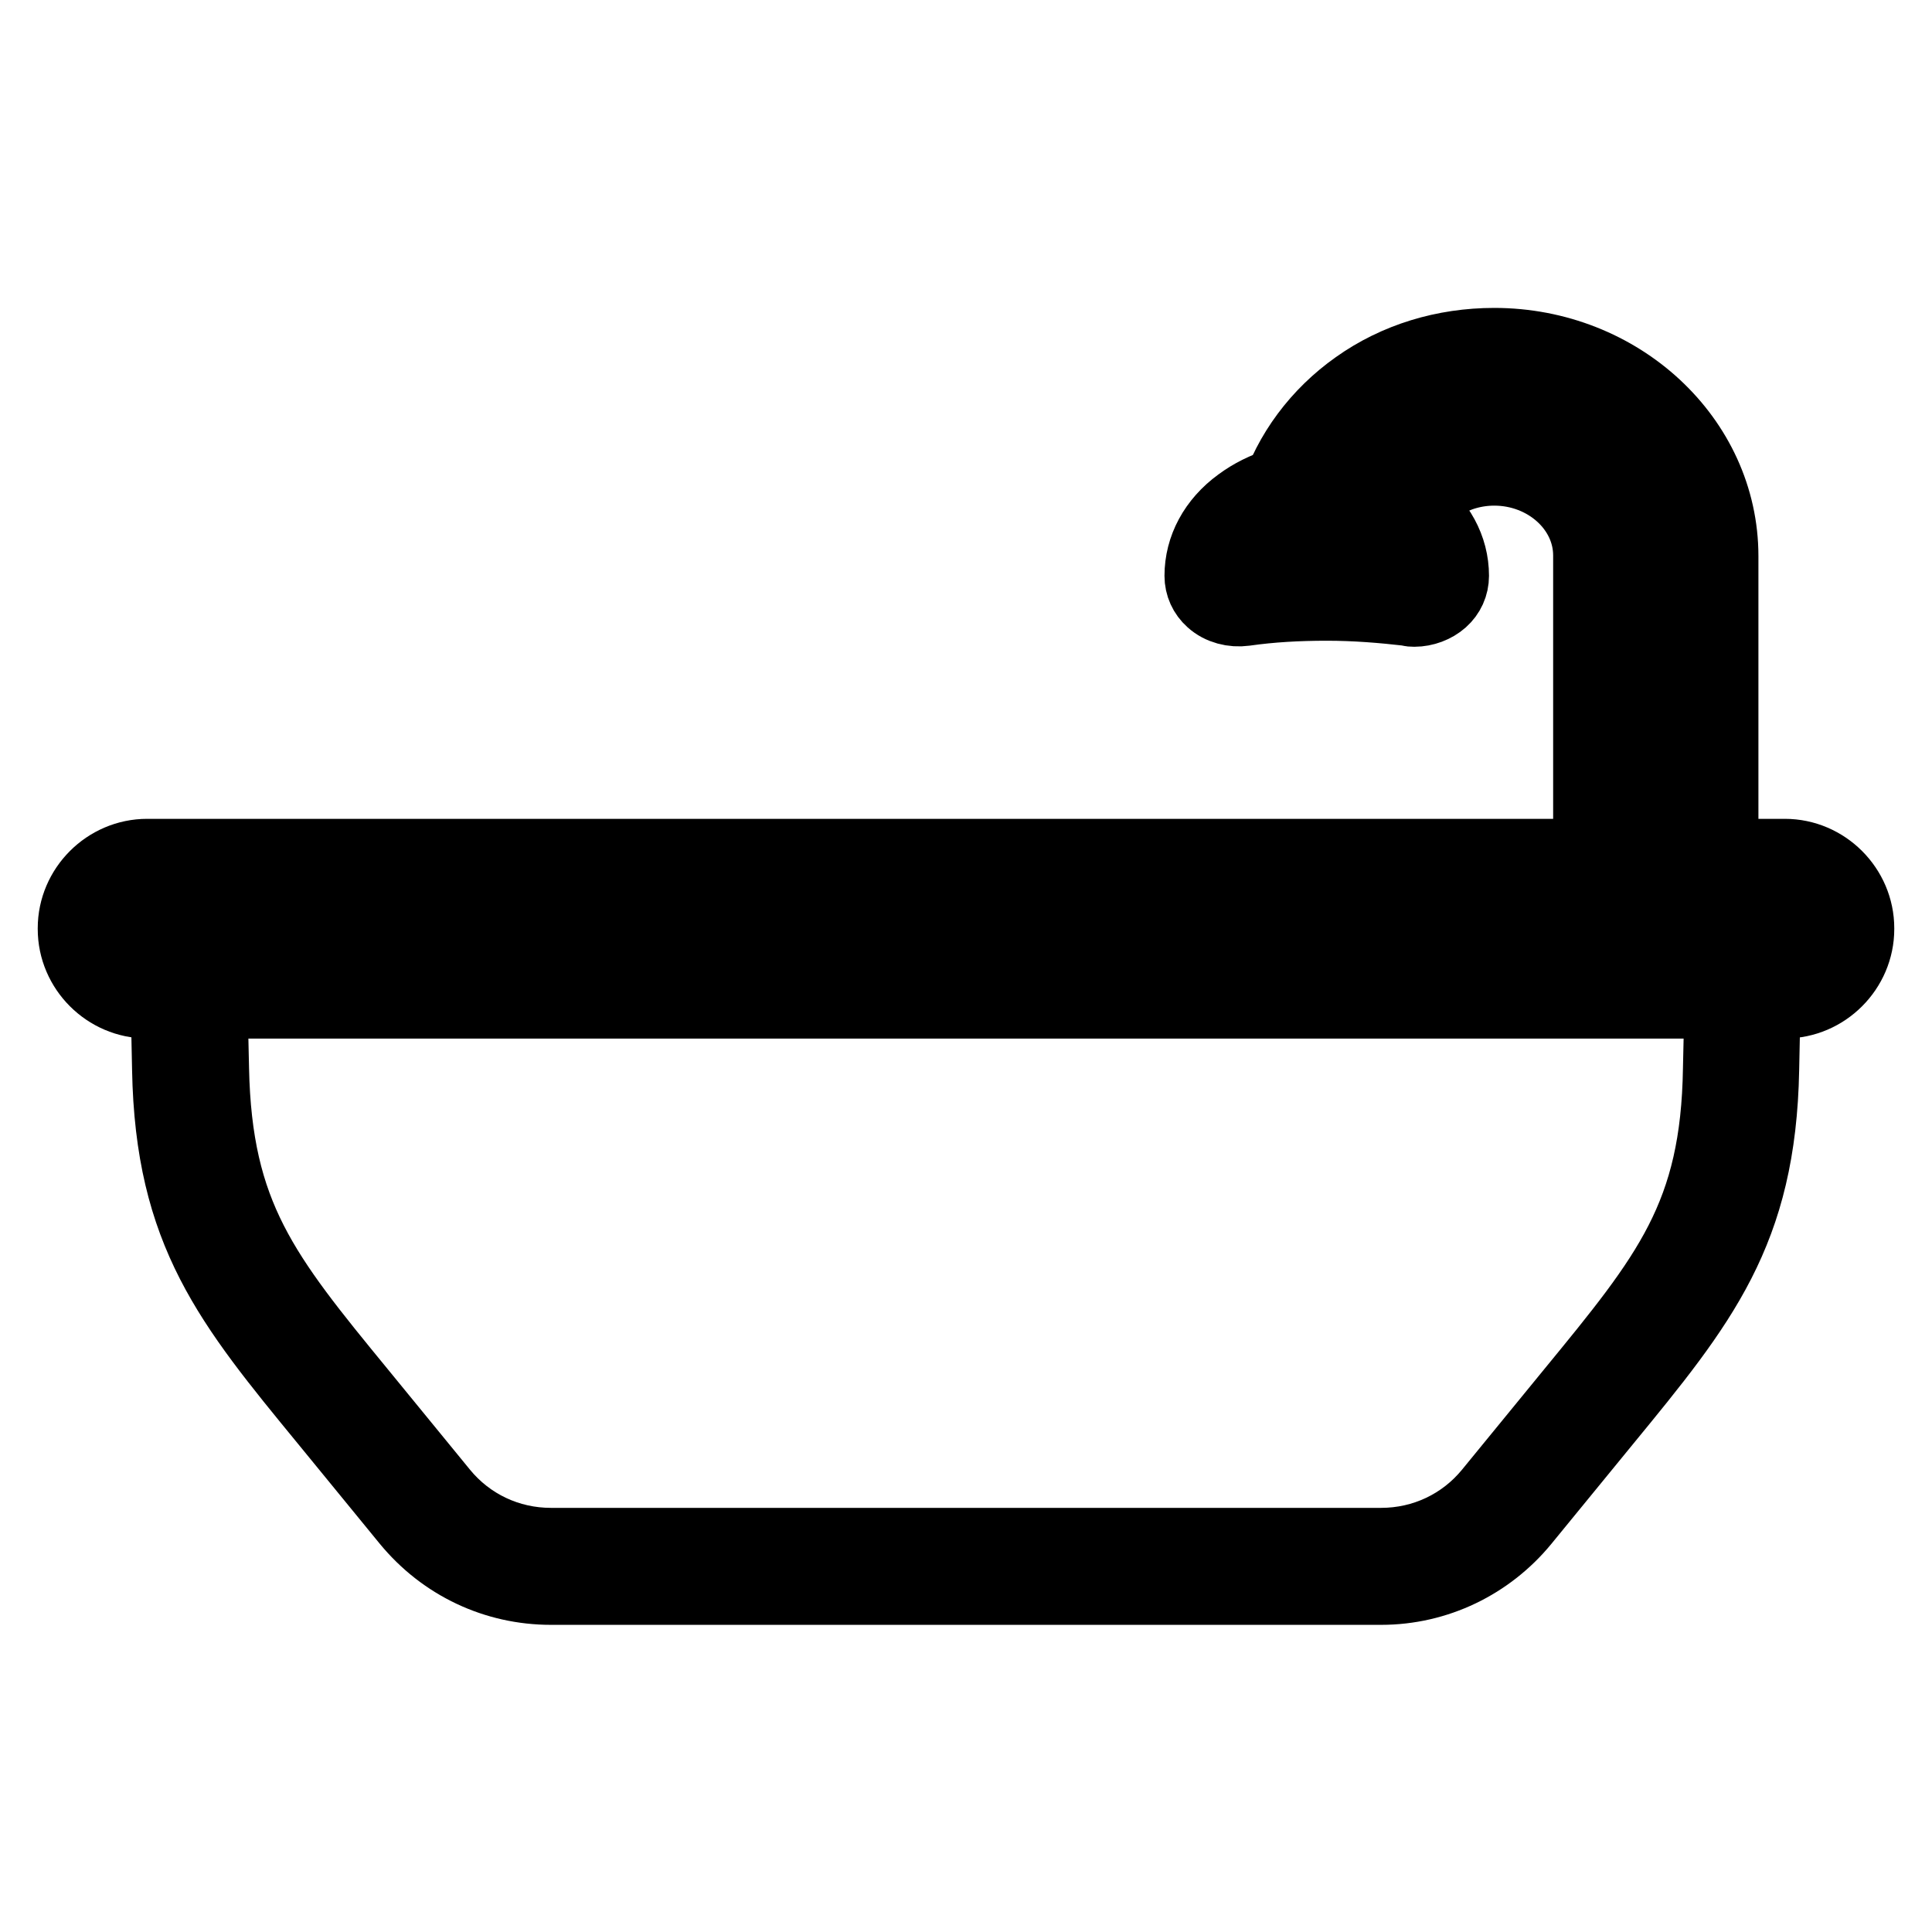 <?xml version="1.0" encoding="utf-8"?>
<!-- Svg Vector Icons : http://www.onlinewebfonts.com/icon -->
<!DOCTYPE svg PUBLIC "-//W3C//DTD SVG 1.1//EN" "http://www.w3.org/Graphics/SVG/1.1/DTD/svg11.dtd">
<svg version="1.1" xmlns="http://www.w3.org/2000/svg" xmlns:xlink="http://www.w3.org/1999/xlink" x="0px" y="0px" viewBox="0 0 256 256" enable-background="new 0 0 256 256" xml:space="preserve">
<g> <path stroke-width="10" fill-opacity="0" stroke="#000000"  d="M183,210.3H73c-7.3,0-14.1-3.2-18.8-8.9l-10.8-13.2c-12.8-15.6-20.5-24.9-20.9-46.5l-0.3-14.6h211.5 l-0.3,14.6c-0.4,21.5-8.1,30.9-20.9,46.5l-10.8,13.2C197.1,207,190.3,210.3,183,210.3L183,210.3z M27.8,132.6l0.2,9 c0.4,19.6,6.8,27.5,19.6,43.1l10.8,13.2c3.6,4.4,8.9,6.9,14.6,6.9h110c5.7,0,11-2.5,14.6-6.9l10.8-13.2 c12.8-15.6,19.3-23.5,19.6-43.1l0.2-9H27.8z"/> <path stroke-width="10" fill-opacity="0" stroke="#000000"  d="M236.5,132.6h-217c-5.2,0-9.5-4.3-9.5-9.5V123c0-5.2,4.3-9.5,9.5-9.5h217c5.2,0,9.5,4.3,9.5,9.5v0.1 C246,128.3,241.7,132.6,236.5,132.6L236.5,132.6z M19.5,119c-2.2,0-4.1,1.8-4.1,4.1v0.1c0,2.2,1.8,4.1,4.1,4.1h217 c2.2,0,4.1-1.8,4.1-4.1V123c0-2.2-1.8-4.1-4.1-4.1H19.5L19.5,119z"/> <path stroke-width="10" fill-opacity="0" stroke="#000000"  d="M228,118.7h-17.2V73.6c0-6.4-5.8-11.6-12.8-11.6c-5.1,0-9.7,2.8-11.7,7l-1.3,2.6l-2.5-1.4 c-1.9-1-4-1.6-6.1-1.6c-1.3,0-2.6,0.2-3.8,0.6l-5,1.6l1.6-5c1.8-5.7,5.6-10.8,10.7-14.4c5.2-3.7,11.5-5.6,18.1-5.6 c16.5,0,30,12.5,30,27.9L228,118.7L228,118.7z M216.3,113.3h6.3V73.6c0-12.4-11-22.4-24.5-22.4c-9.2,0-17.5,4.8-21.7,12 c2.2,0,4.4,0.4,6.4,1.1c3.3-4.8,9.1-7.8,15.3-7.8c10.1,0,18.3,7.7,18.3,17.1V113.3z"/> <path stroke-width="10" fill-opacity="0" stroke="#000000"  d="M187.4,80.7c-0.2,0-0.5,0-0.7-0.1c-3.5-0.4-7.1-0.7-10.9-0.7c-3.8,0-7.4,0.2-10.9,0.7 c-1.5,0.2-3.1-0.2-4.2-1.2c-0.9-0.8-1.4-1.9-1.4-3.1c0-3.6,1.8-7,5.1-9.4c3.1-2.3,7.1-3.5,11.4-3.5c4.3,0,8.3,1.3,11.4,3.5 c3.3,2.5,5.1,5.8,5.1,9.4c0,1.2-0.5,2.3-1.4,3.1C190,80.2,188.7,80.7,187.4,80.7z M175.8,68.9c-5.4,0-10,2.8-10.9,6.3 c3.5-0.4,7.1-0.6,10.9-0.6s7.4,0.2,10.9,0.6C185.8,71.6,181.2,68.9,175.8,68.9z"/></g>
</svg>